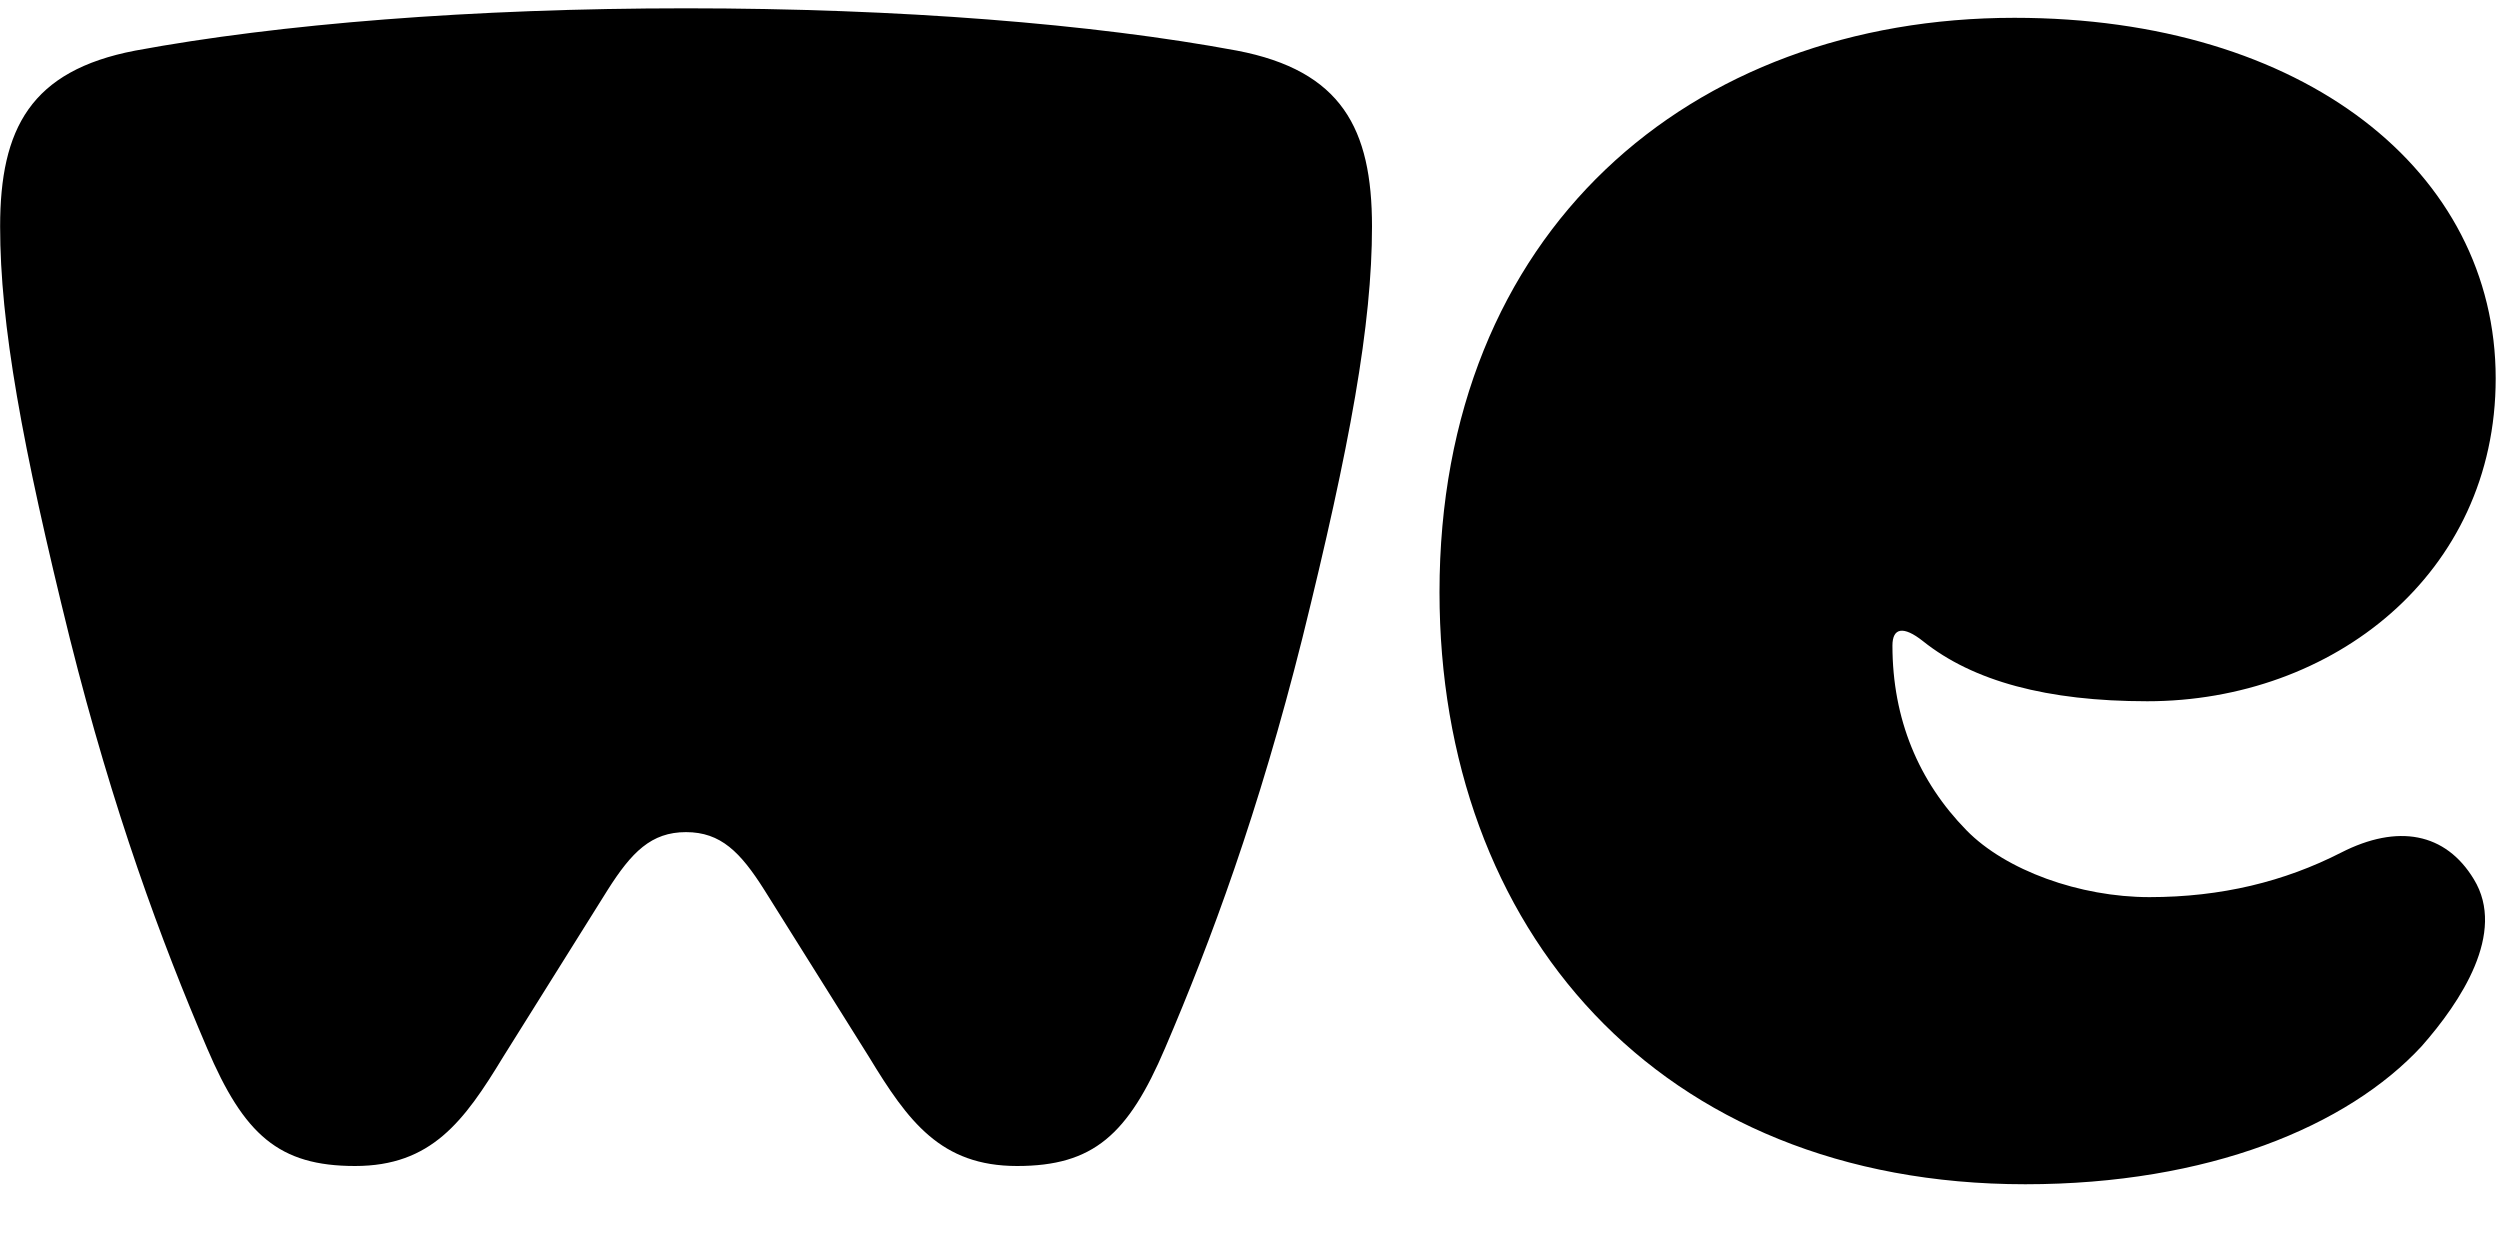 <?xml version="1.0" encoding="utf-8"?>
<svg xmlns="http://www.w3.org/2000/svg" fill="none" height="20" viewBox="0 0 40 20" width="40">
  <path clip-rule="evenodd" d="m12.23 14.24c-.383-.606-.697-.926-1.254-.926s-.871.321-1.254.926l-1.672 2.671c-.627 1.033-1.15 1.745-2.369 1.745s-1.777-.499-2.369-1.888c-.732-1.71-1.498-3.775-2.195-6.554-.767-3.099-1.115-5.023-1.115-6.59s.488-2.493 2.16-2.814c2.3-.427 5.401-.677 8.815-.677 3.415 0 6.516.249 8.815.677 1.673.321 2.16 1.247 2.16 2.814s-.348 3.491-1.115 6.59c-.697 2.778-1.463 4.844-2.195 6.554-.592 1.389-1.15 1.888-2.369 1.888-1.22 0-1.742-.712-2.369-1.745zm26.516 2.5c-1.185 1.282-3.415 2.208-6.341 2.208-5.888 0-9.373-4.096-9.373-9.474 0-5.77 4.007-9.189 9.199-9.189 4.634 0 7.7 2.458 7.7 5.77 0 3.134-2.613 5.165-5.575 5.165-1.603 0-2.787-.321-3.589-.962-.314-.249-.488-.214-.488.071 0 1.175.418 2.173 1.185 2.956.627.641 1.812 1.069 2.927 1.069 1.15 0 2.16-.249 3.066-.712s1.673-.321 2.125.427c.523.855-.209 1.959-.836 2.671z" fill="#000" fill-rule="evenodd"/>
</svg>
